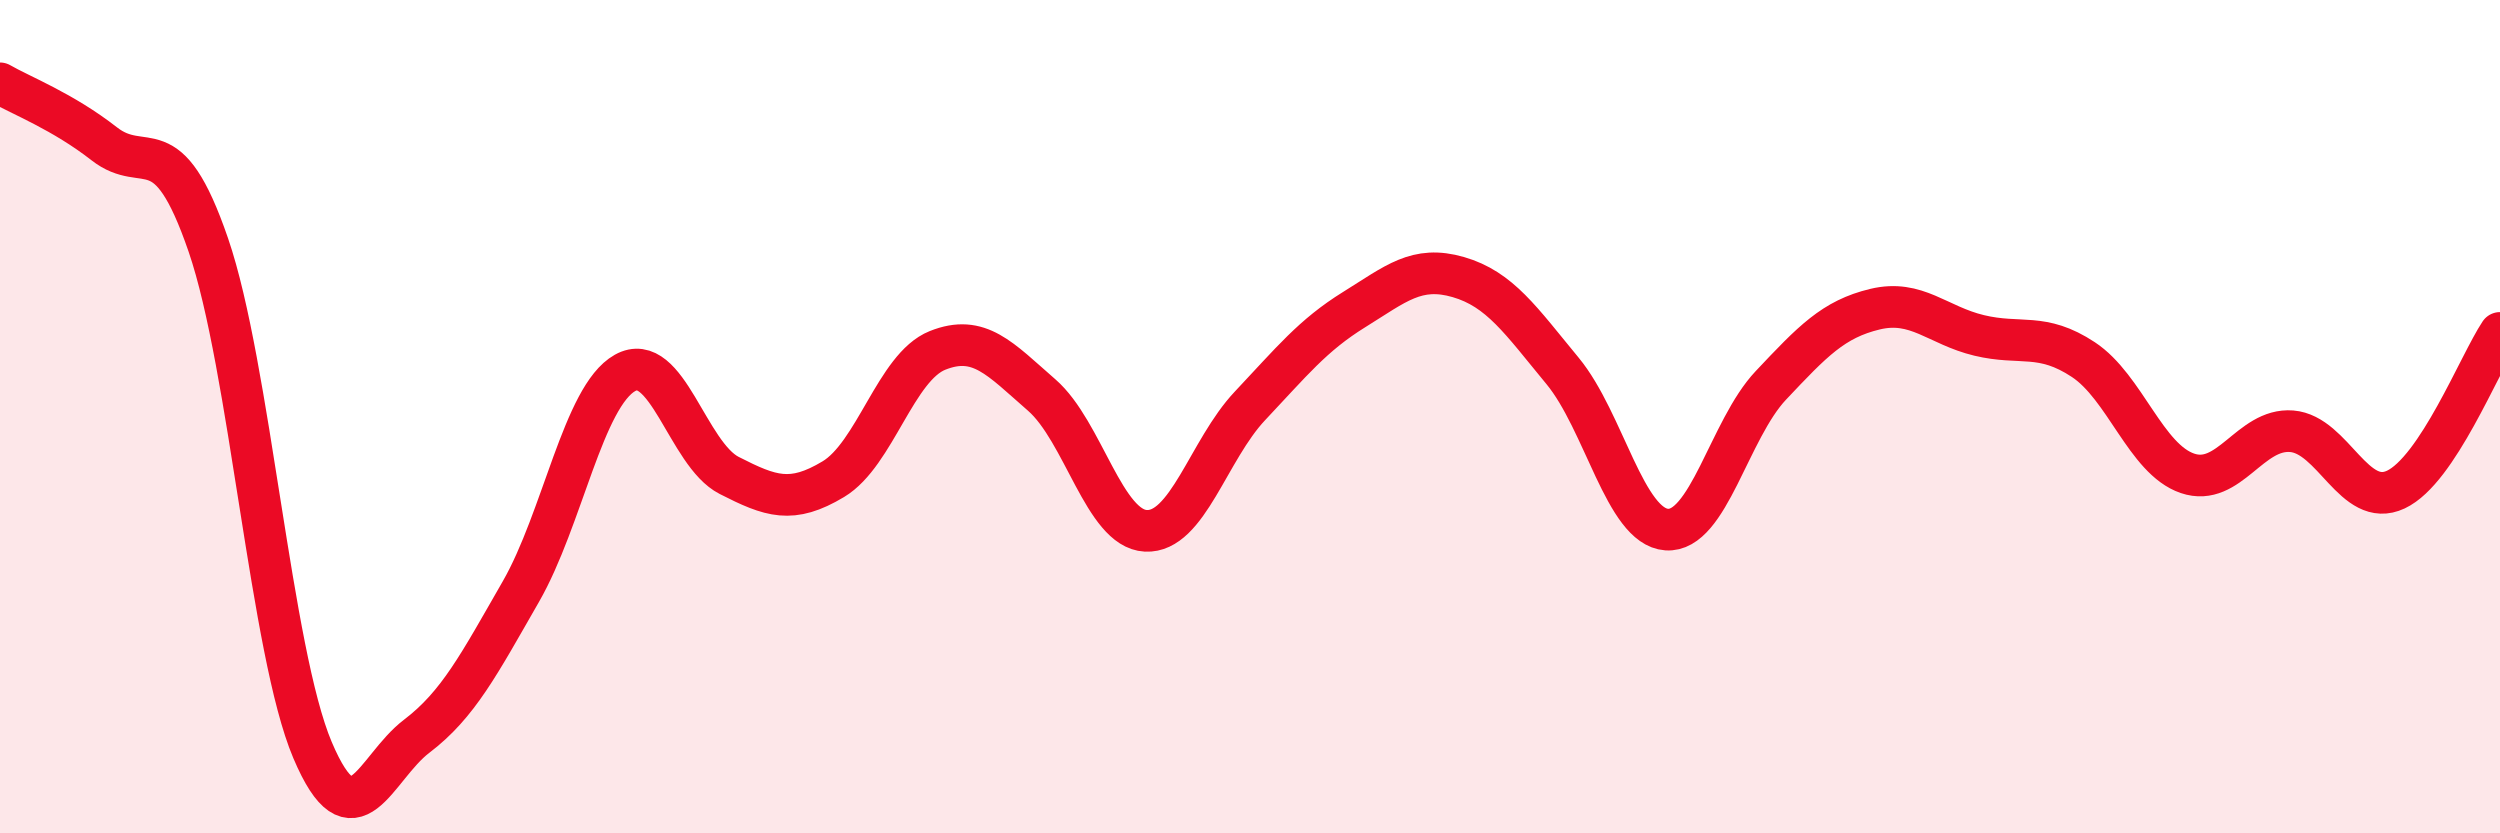 
    <svg width="60" height="20" viewBox="0 0 60 20" xmlns="http://www.w3.org/2000/svg">
      <path
        d="M 0,2 C 0.5,2.29 1.5,2.67 2.5,3.45 C 3.5,4.23 4,2.97 5,5.88 C 6,8.79 6.5,15.64 7.5,18 C 8.5,20.36 9,18.43 10,17.67 C 11,16.91 11.5,15.94 12.5,14.2 C 13.5,12.46 14,9.51 15,8.95 C 16,8.39 16.5,10.9 17.5,11.41 C 18.5,11.92 19,12.1 20,11.5 C 21,10.9 21.5,8.81 22.5,8.41 C 23.5,8.01 24,8.61 25,9.48 C 26,10.35 26.5,12.69 27.5,12.74 C 28.5,12.79 29,10.8 30,9.74 C 31,8.68 31.5,8.05 32.5,7.43 C 33.5,6.81 34,6.36 35,6.65 C 36,6.94 36.5,7.69 37.5,8.9 C 38.5,10.11 39,12.64 40,12.71 C 41,12.78 41.5,10.31 42.5,9.25 C 43.5,8.19 44,7.66 45,7.42 C 46,7.18 46.5,7.81 47.5,8.05 C 48.5,8.29 49,7.97 50,8.63 C 51,9.29 51.5,11.02 52.5,11.36 C 53.5,11.7 54,10.27 55,10.35 C 56,10.43 56.5,12.22 57.5,11.75 C 58.5,11.28 59.5,8.74 60,7.99L60 20L0 20Z"
        fill="#EB0A25"
        opacity="0.1"
        stroke-linecap="round"
        stroke-linejoin="round"
      />
      <path
        d="M 0,2 C 0.5,2.29 1.5,2.67 2.5,3.45 C 3.5,4.23 4,2.97 5,5.88 C 6,8.79 6.5,15.64 7.5,18 C 8.5,20.36 9,18.43 10,17.67 C 11,16.91 11.5,15.94 12.5,14.2 C 13.5,12.46 14,9.51 15,8.95 C 16,8.39 16.5,10.9 17.5,11.41 C 18.5,11.92 19,12.1 20,11.5 C 21,10.9 21.5,8.81 22.5,8.41 C 23.5,8.01 24,8.61 25,9.48 C 26,10.35 26.5,12.69 27.5,12.74 C 28.5,12.79 29,10.8 30,9.74 C 31,8.68 31.5,8.05 32.5,7.43 C 33.5,6.81 34,6.36 35,6.65 C 36,6.94 36.5,7.69 37.5,8.9 C 38.5,10.11 39,12.64 40,12.71 C 41,12.78 41.5,10.31 42.5,9.25 C 43.5,8.19 44,7.66 45,7.42 C 46,7.18 46.5,7.81 47.5,8.05 C 48.5,8.29 49,7.97 50,8.63 C 51,9.29 51.5,11.02 52.5,11.36 C 53.5,11.7 54,10.27 55,10.35 C 56,10.43 56.5,12.22 57.5,11.75 C 58.5,11.28 59.5,8.74 60,7.99"
        stroke="#EB0A25"
        stroke-width="1"
        fill="none"
        stroke-linecap="round"
        stroke-linejoin="round"
      />
    </svg>
  